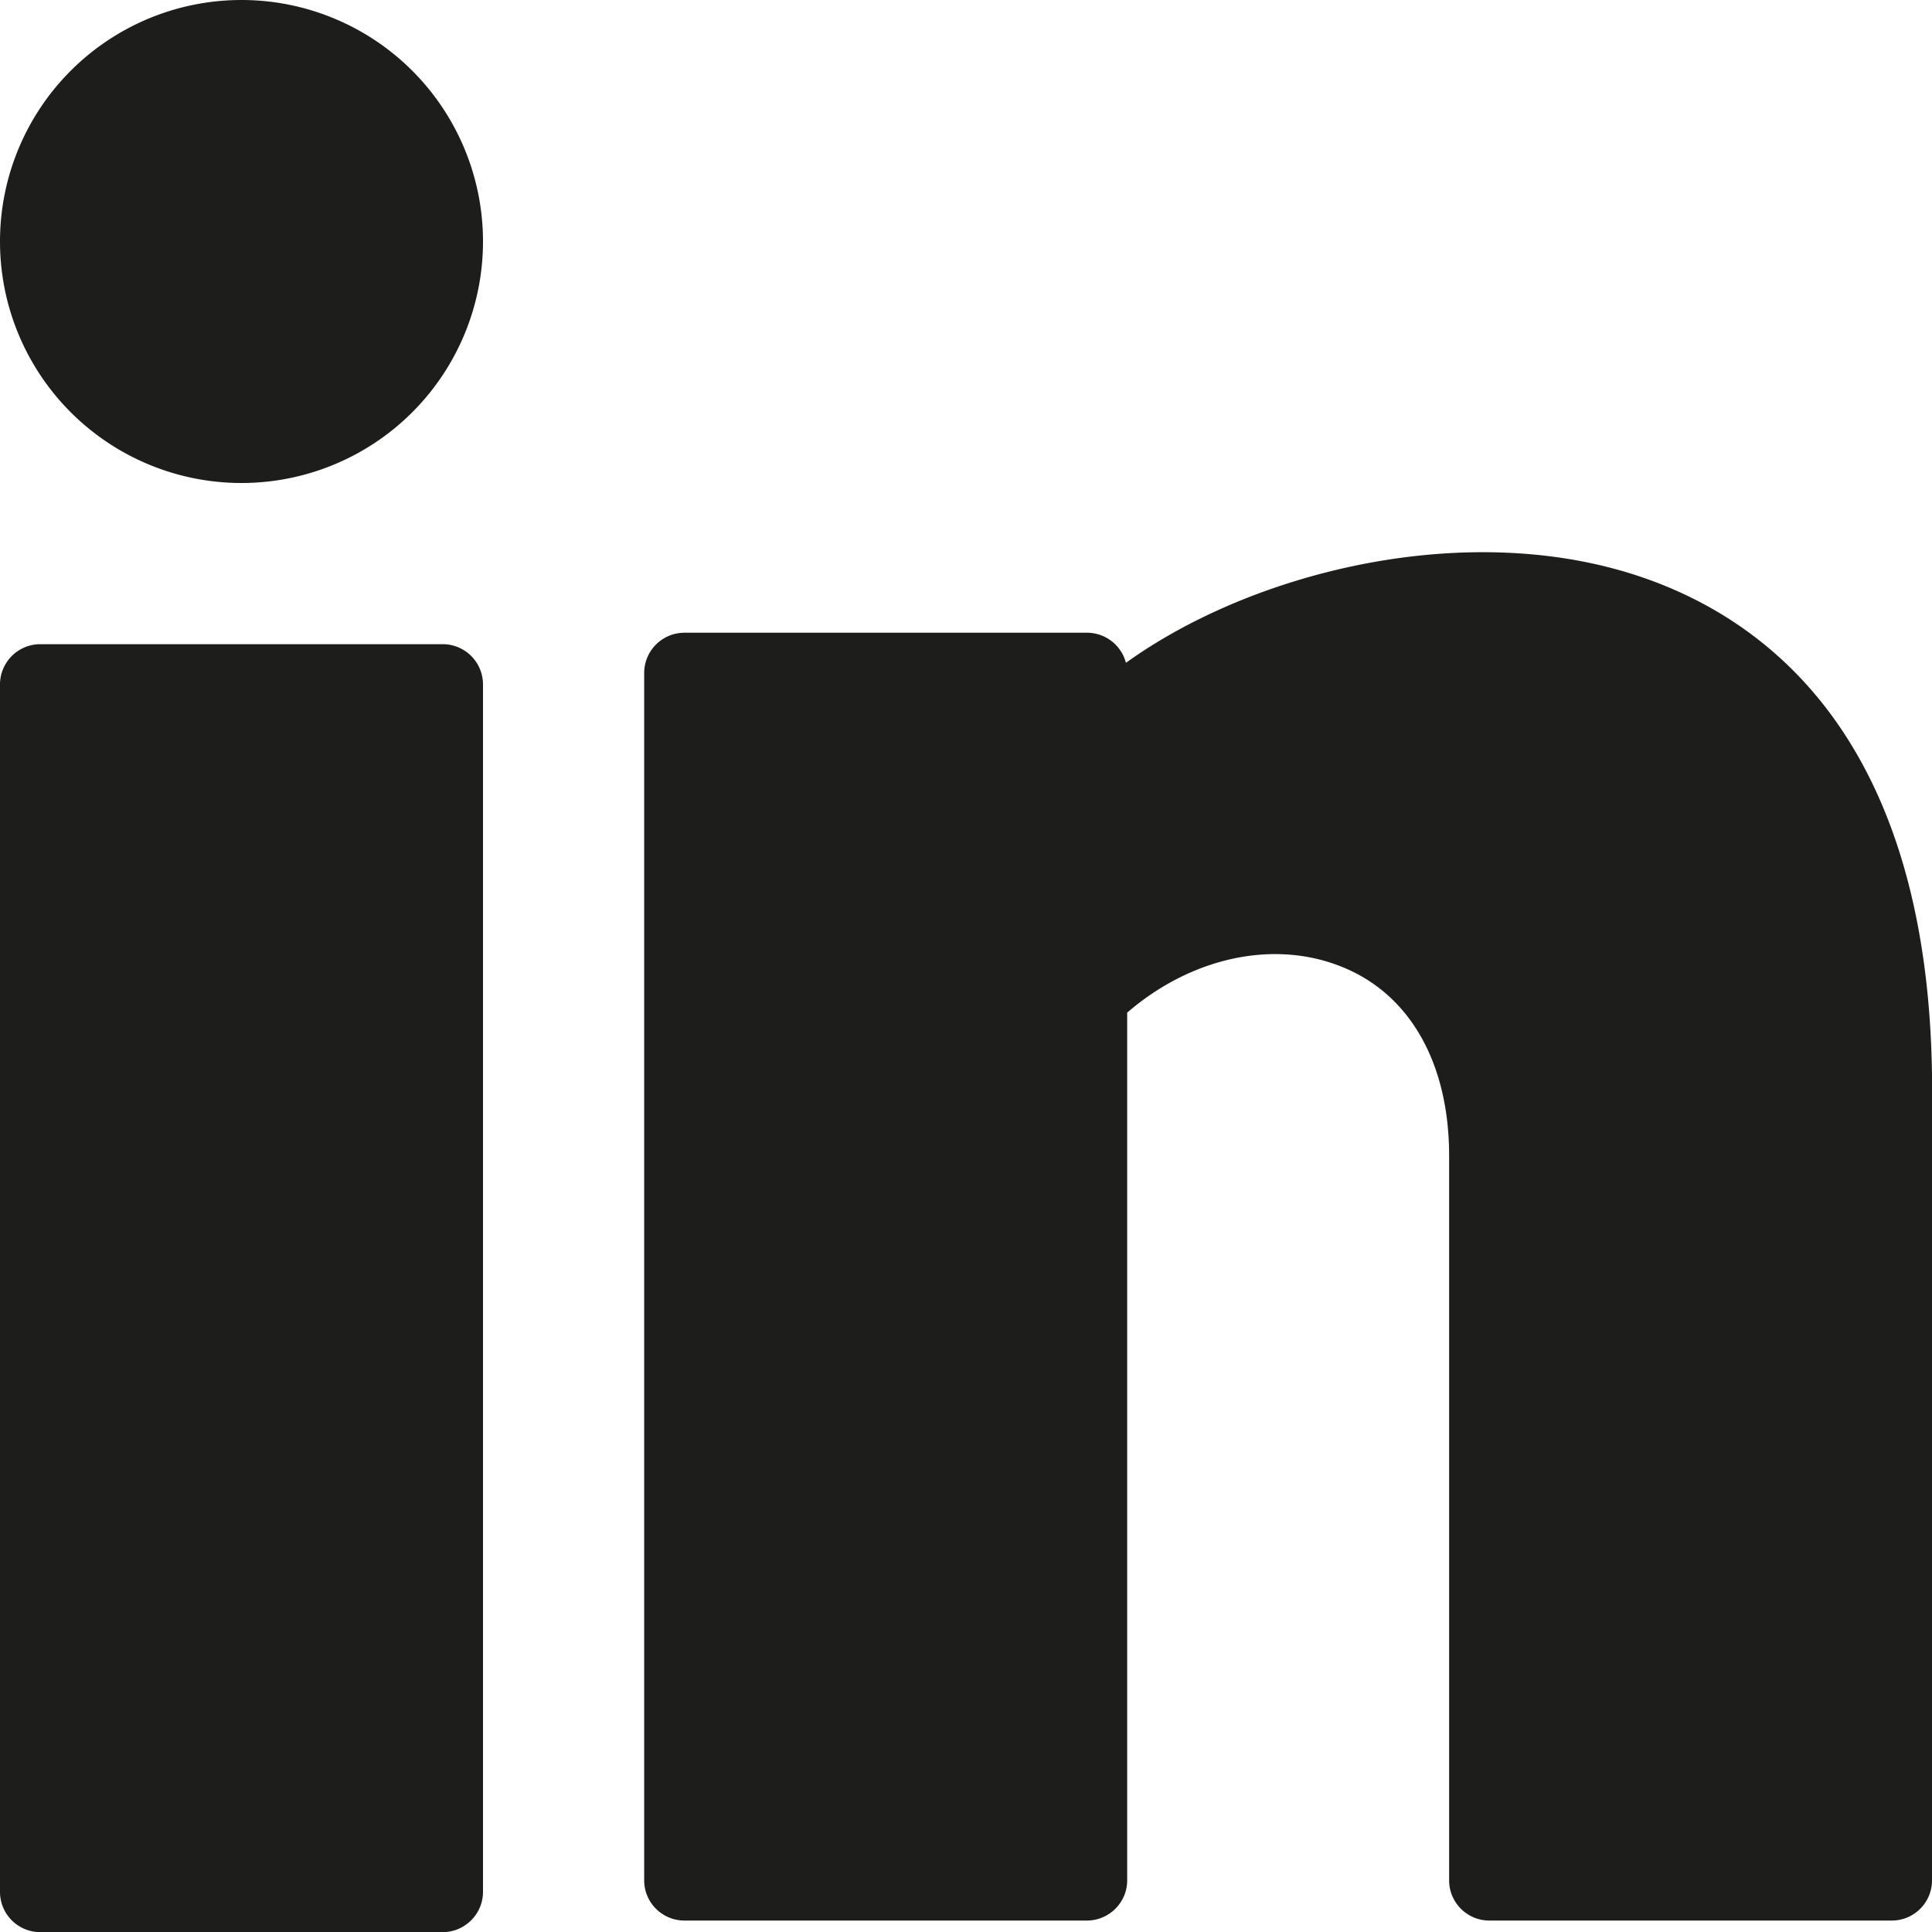 <svg xmlns="http://www.w3.org/2000/svg" width="14" height="14" fill="none" viewBox="0 0 14 14"><path fill="#1D1D1B" d="M1.75 3.5a1.75 1.75 0 1 0 0-3.5 1.75 1.75 0 0 0 0 3.5Zm1.458 1.168H.292A.292.292 0 0 0 0 4.96v8.749c0 .161.13.292.292.292h2.916c.16 0 .292-.131.292-.292V4.96a.292.292 0 0 0-.292-.292Zm8.691-.485c-1.247-.427-2.806-.052-3.74.62a.292.292 0 0 0-.283-.218H4.96a.292.292 0 0 0-.292.292v8.749c0 .16.13.291.292.291h2.916c.16 0 .292-.13.292-.291V7.338c.47-.406 1.078-.535 1.575-.324.482.203.758.7.758 1.362v5.25c0 .16.13.291.291.291h2.917c.16 0 .291-.13.291-.291V7.789c-.033-2.397-1.16-3.284-2.101-3.606Z"/></svg>